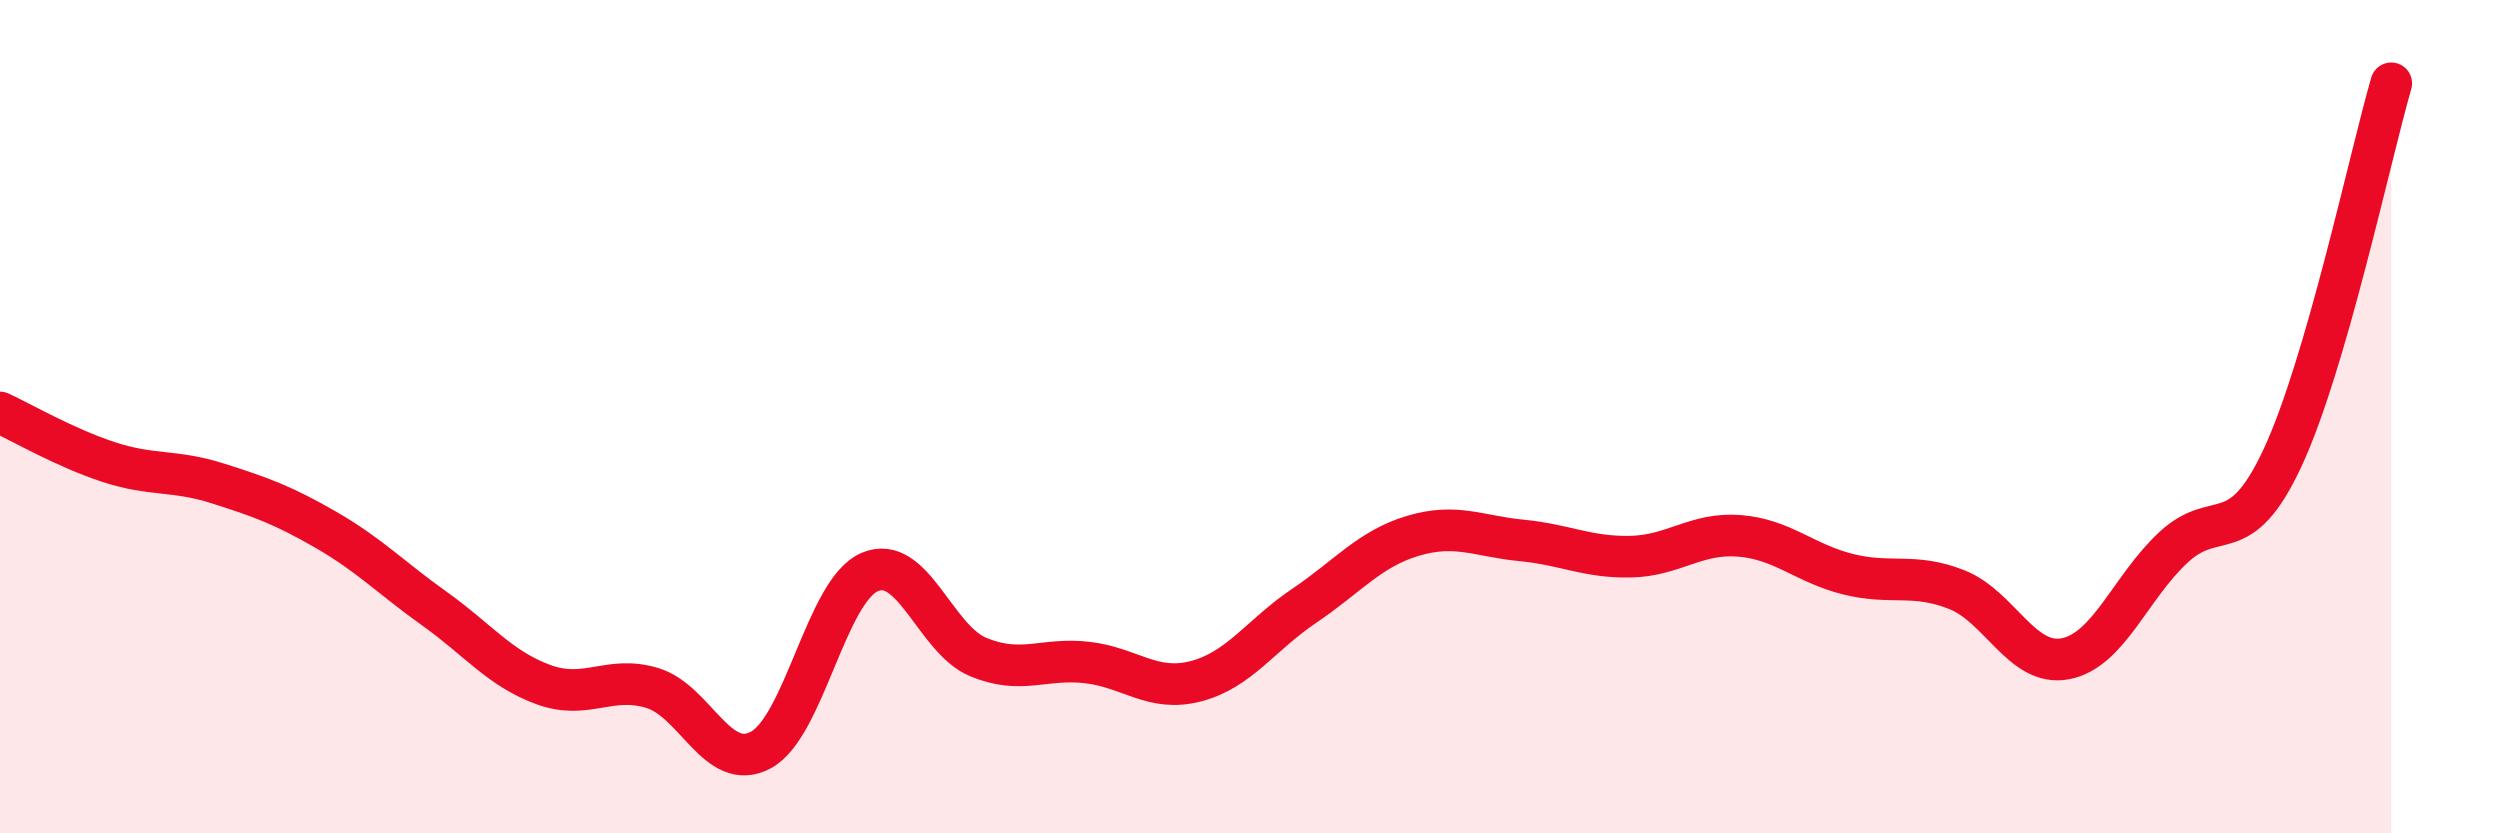 
    <svg width="60" height="20" viewBox="0 0 60 20" xmlns="http://www.w3.org/2000/svg">
      <path
        d="M 0,9.9 C 0.52,10.14 1.57,10.75 2.61,11.09 C 3.65,11.43 4.18,11.27 5.22,11.6 C 6.26,11.93 6.79,12.12 7.83,12.72 C 8.87,13.32 9.39,13.87 10.43,14.61 C 11.47,15.35 12,16.05 13.04,16.43 C 14.08,16.81 14.61,16.2 15.65,16.51 C 16.69,16.82 17.22,18.56 18.26,18 C 19.3,17.44 19.83,14.18 20.87,13.73 C 21.91,13.28 22.44,15.34 23.48,15.77 C 24.52,16.2 25.05,15.78 26.09,15.9 C 27.13,16.02 27.66,16.62 28.7,16.35 C 29.74,16.08 30.26,15.24 31.3,14.54 C 32.34,13.84 32.87,13.17 33.91,12.86 C 34.95,12.55 35.48,12.87 36.52,12.97 C 37.56,13.07 38.09,13.38 39.13,13.36 C 40.17,13.34 40.7,12.78 41.74,12.86 C 42.78,12.94 43.31,13.52 44.35,13.78 C 45.39,14.04 45.92,13.74 46.96,14.15 C 48,14.56 48.53,16.01 49.57,15.81 C 50.61,15.61 51.13,14.09 52.17,13.13 C 53.21,12.17 53.74,13.22 54.78,10.99 C 55.82,8.76 56.87,3.8 57.39,2L57.39 20L0 20Z"
        fill="#EB0A25"
        opacity="0.1"
        stroke-linecap="round"
        stroke-linejoin="round"
      />
      <path
        d="M 0,9.9 C 0.52,10.14 1.57,10.75 2.61,11.09 C 3.65,11.43 4.18,11.27 5.22,11.6 C 6.26,11.93 6.79,12.12 7.83,12.72 C 8.87,13.32 9.39,13.87 10.43,14.61 C 11.47,15.35 12,16.05 13.04,16.43 C 14.08,16.81 14.61,16.2 15.65,16.51 C 16.69,16.82 17.22,18.56 18.26,18 C 19.3,17.44 19.83,14.18 20.87,13.73 C 21.91,13.28 22.44,15.34 23.48,15.77 C 24.52,16.2 25.05,15.78 26.09,15.9 C 27.13,16.02 27.66,16.62 28.7,16.35 C 29.74,16.08 30.26,15.24 31.3,14.54 C 32.34,13.84 32.87,13.17 33.91,12.86 C 34.95,12.55 35.48,12.87 36.52,12.97 C 37.56,13.07 38.09,13.38 39.13,13.36 C 40.17,13.34 40.7,12.78 41.74,12.86 C 42.78,12.94 43.31,13.52 44.35,13.78 C 45.39,14.04 45.92,13.74 46.96,14.15 C 48,14.56 48.53,16.01 49.57,15.81 C 50.61,15.61 51.13,14.09 52.17,13.13 C 53.21,12.17 53.74,13.22 54.78,10.99 C 55.82,8.76 56.87,3.8 57.39,2"
        stroke="#EB0A25"
        stroke-width="1"
        fill="none"
        stroke-linecap="round"
        stroke-linejoin="round"
      />
    </svg>
  